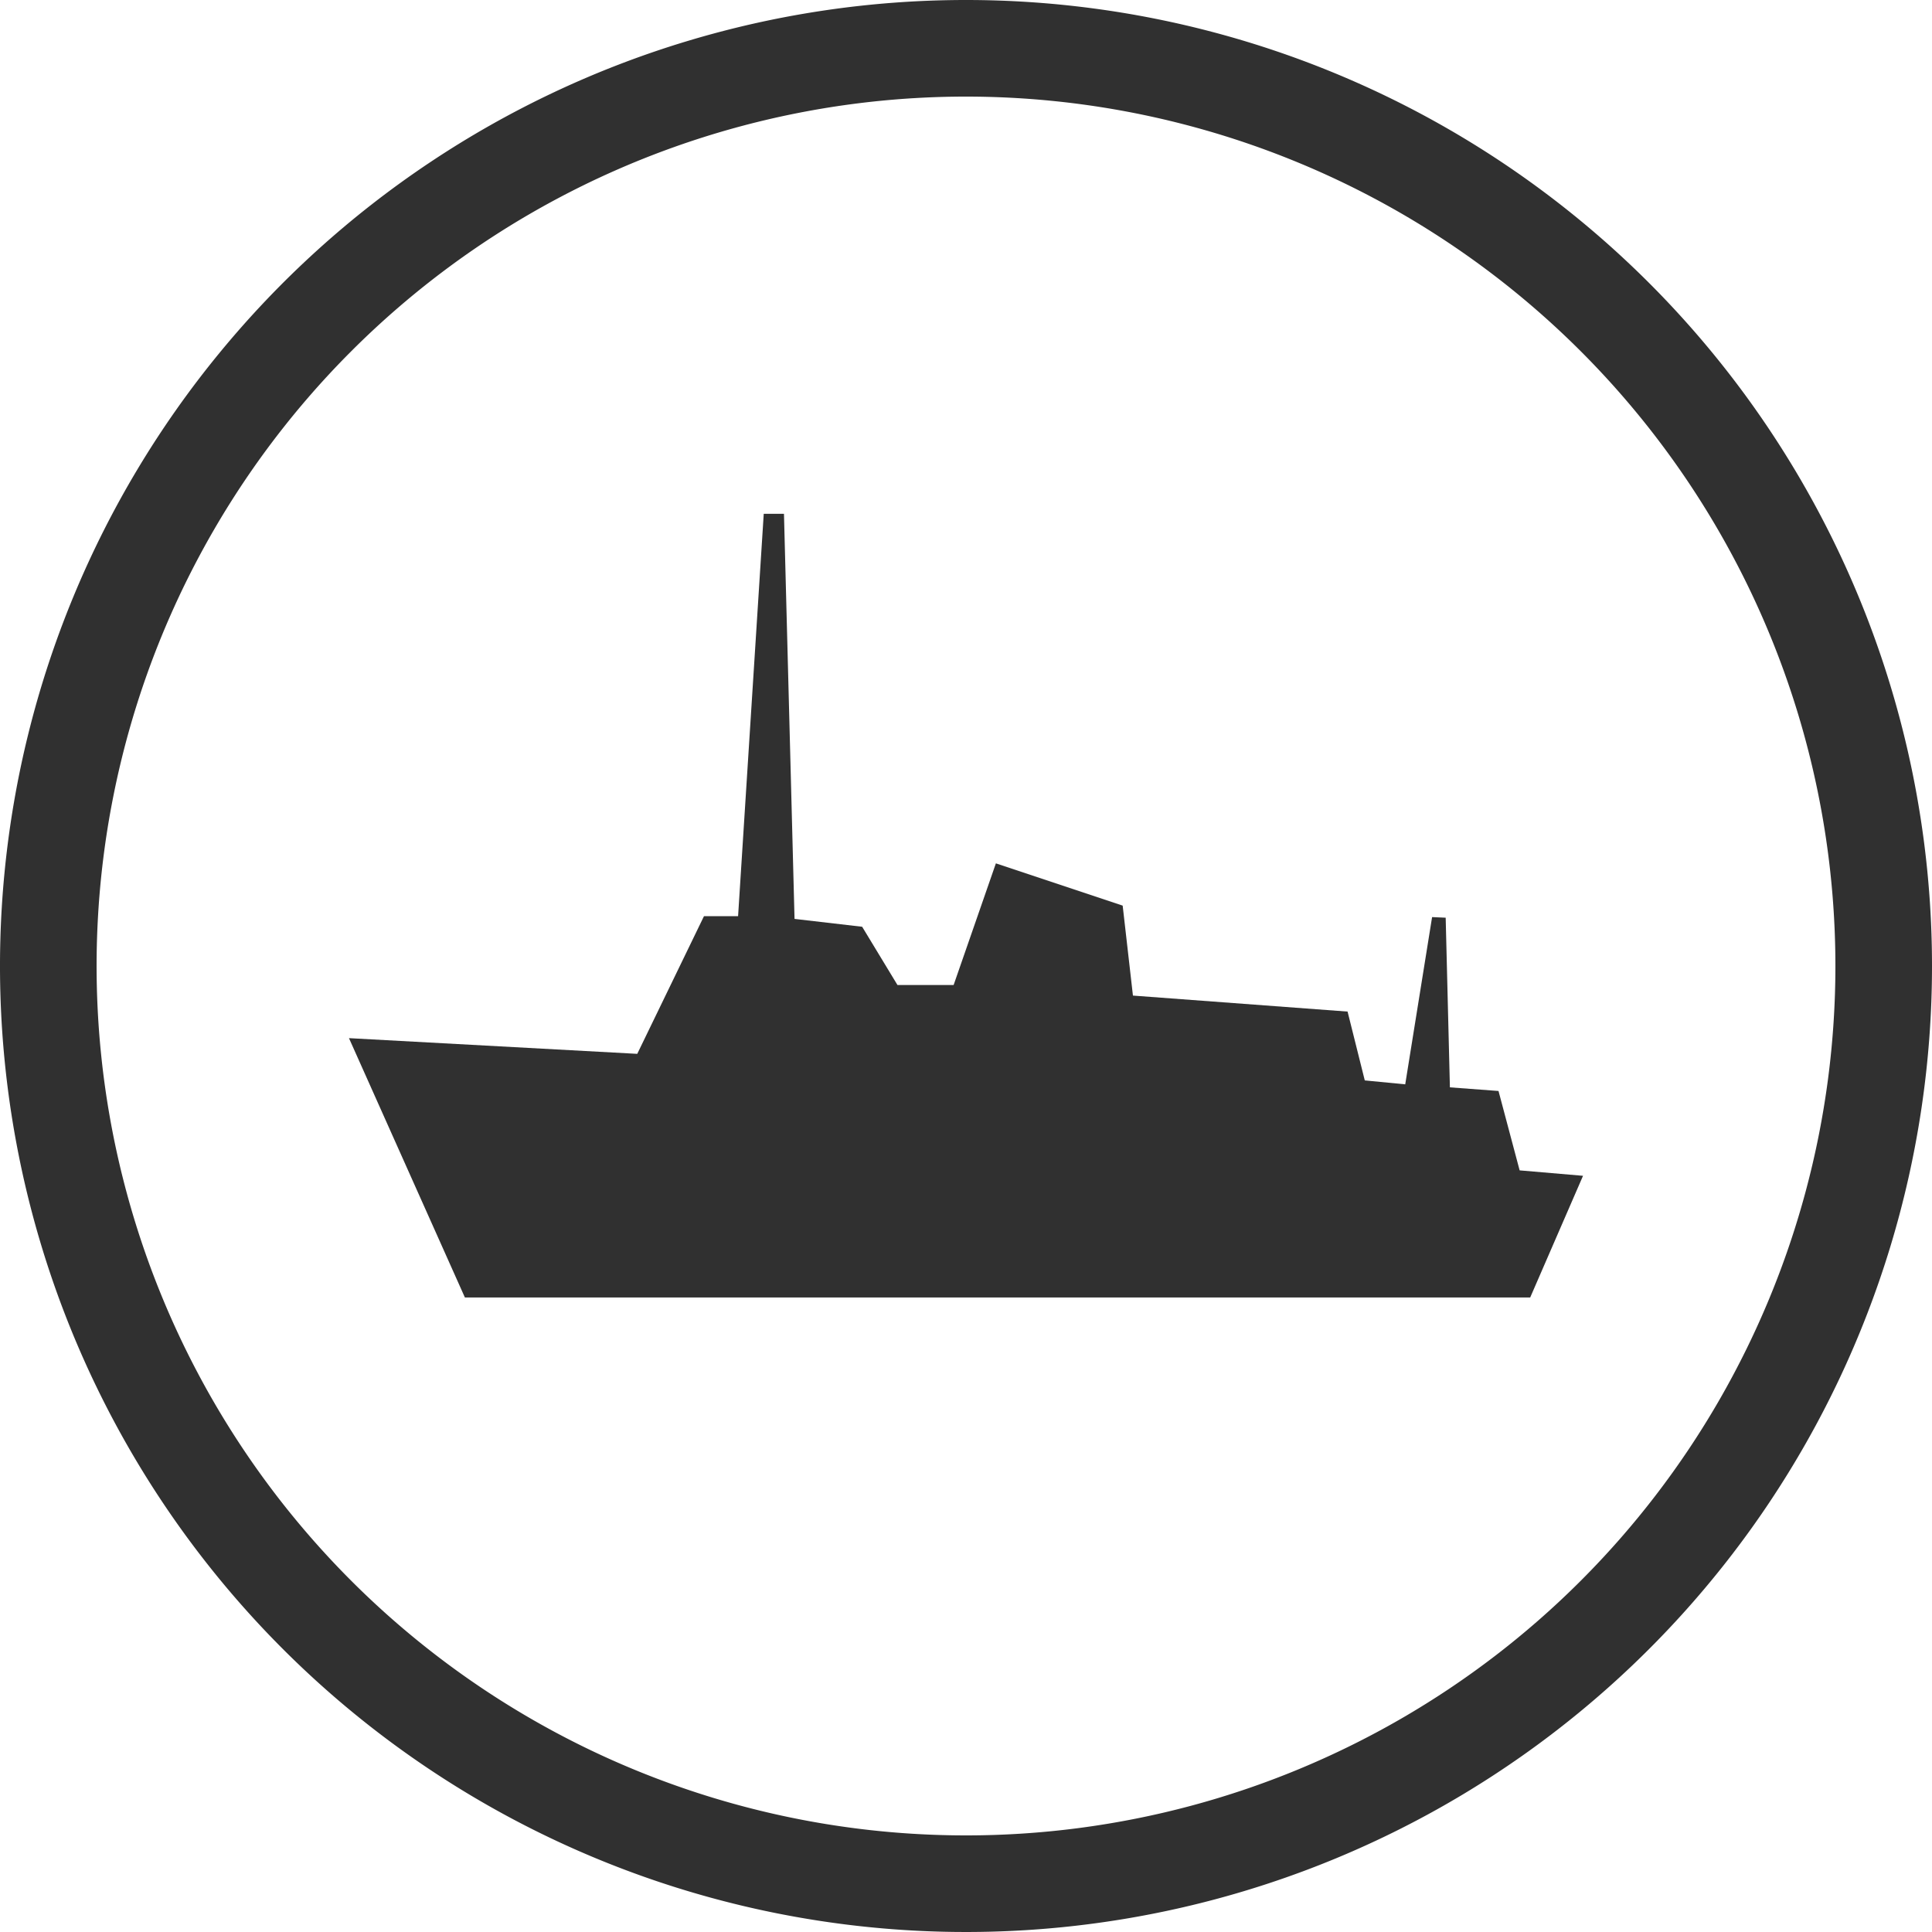 <svg id="Uso_naval" data-name="Uso naval" xmlns="http://www.w3.org/2000/svg" viewBox="0 0 64 64"><defs><style>.cls-1{fill:#303030;}</style></defs><title>28</title><polygon class="cls-1" points="26.32 30.44 25.97 17.02 25.3 17.02 24.45 30.35 23.32 30.35 21.11 34.91 11.56 34.39 15.4 42.98 17.62 42.98 19.83 42.98 22.04 42.98 24.25 42.98 26.46 42.98 28.68 42.98 30.78 42.98 32.99 42.98 35.2 42.98 37.41 42.98 39.63 42.98 41.73 42.98 44.05 42.98 46.27 42.98 48.48 42.98 50.69 42.98 52.44 38.95 50.34 38.77 49.64 36.14 48.03 36.02 47.89 30.4 47.44 30.38 46.55 35.92 45.21 35.79 44.64 33.51 37.53 32.98 37.19 30 32.99 28.6 31.59 32.63 29.73 32.63 28.56 30.7 26.32 30.44"/><path class="cls-1" d="M32.5.5a32,32,0,1,0,32,32A32,32,0,0,0,32.5.5Zm0,60.8A28.8,28.8,0,1,1,61.3,32.5,28.8,28.8,0,0,1,32.5,61.3Z" transform="translate(-0.5 -0.5)"/></svg>